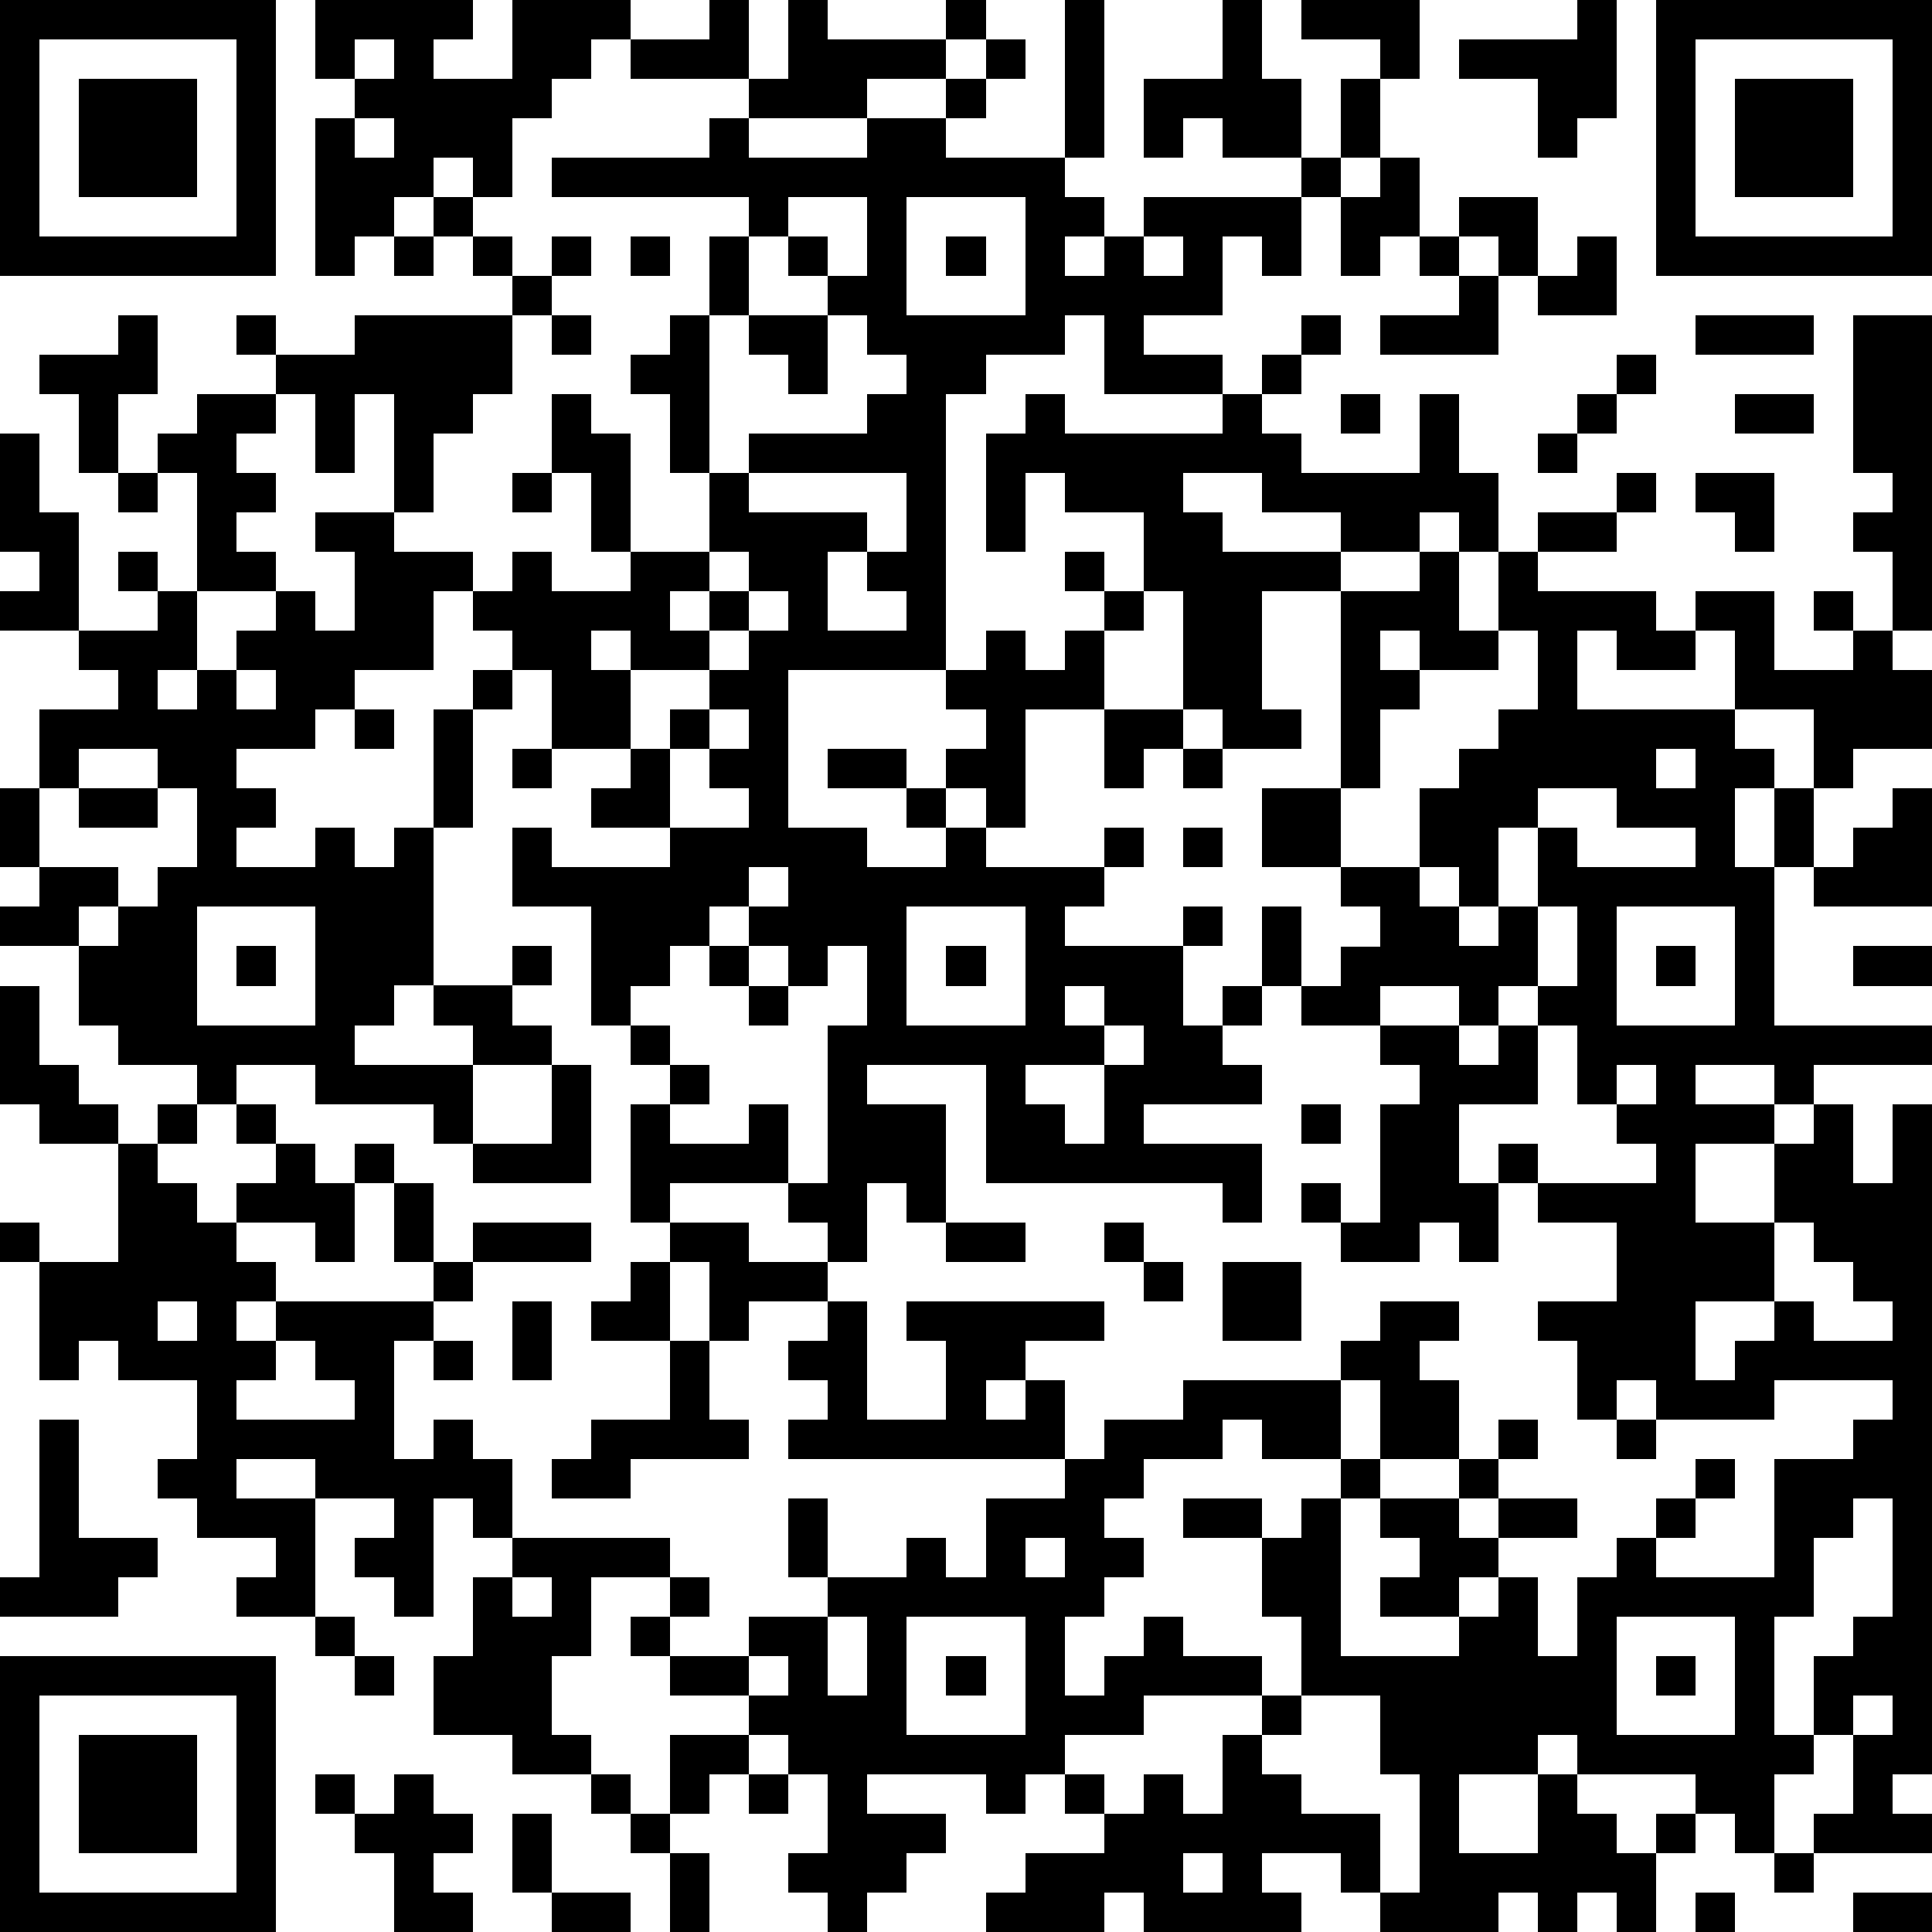 <?xml version="1.0" standalone="yes"?><svg version="1.1" xmlns="http://www.w3.org/2000/svg" xmlns:xlink="http://www.w3.org/1999/xlink" xmlns:ev="http://www.w3.org/2001/xml-events" width="196" height="196" shape-rendering="crispEdges"><path d="M0 0h7v7h-7zM8 0h4v1h-1v1h2v-2h3v1h-1v1h-1v1h-1v2h-1v-1h-1v1h-1v1h-1v1h-1v-4h1v-1h-1zM18 0h1v2h-3v-1h2zM20 0h1v1h3v-1h1v1h-1v1h-2v1h-3v-1h1zM27 0h1v4h-1zM31 0h1v2h1v2h-2v-1h-1v1h-1v-2h2zM33 0h3v2h-1v-1h-2zM40 0h1v3h-1v1h-1v-2h-2v-1h3zM42 0h7v7h-7zM1 1v5h5v-5zM9 1v1h1v-1zM25 1h1v1h-1zM43 1v5h5v-5zM2 2h3v3h-3zM24 2h1v1h-1zM34 2h1v2h-1zM44 2h3v3h-3zM9 3v1h1v-1zM18 3h1v1h3v-1h2v1h3v1h1v1h-1v1h1v-1h1v-1h4v-1h1v1h-1v2h-1v-1h-1v2h-2v1h2v1h-3v-2h-1v1h-2v1h-1v7h-4v4h2v1h2v-1h-1v-1h-2v-1h2v1h1v-1h1v-1h-1v-1h1v-1h1v1h1v-1h1v-1h-1v-1h1v1h1v-2h-2v-1h-1v2h-1v-3h1v-1h1v1h4v-1h1v-1h1v-1h1v1h-1v1h-1v1h1v1h3v-2h1v2h1v2h-1v-1h-1v1h-2v-1h-2v-1h-2v1h1v1h3v1h-2v3h1v1h-2v-1h-1v-3h-1v1h-1v2h-2v3h-1v-1h-1v1h1v1h3v-1h1v1h-1v1h-1v1h3v-1h1v1h-1v2h1v-1h1v-2h1v2h-1v1h-1v1h1v1h-3v1h3v2h-1v-1h-6v-3h-3v1h2v3h-1v-1h-1v2h-1v-1h-1v-1h-3v1h-1v-3h1v-1h-1v-1h-1v-3h-2v-2h1v1h3v-1h-2v-1h1v-1h-2v-2h-1v-1h-1v-1h-1v2h-2v1h-1v1h-2v1h1v1h-1v1h2v-1h1v1h1v-1h1v-3h1v-1h1v1h-1v3h-1v4h-1v1h-1v1h3v-1h-1v-1h2v-1h1v1h-1v1h1v1h-2v2h-1v-1h-3v-1h-2v1h-1v-1h-2v-1h-1v-2h-2v-1h1v-1h-1v-2h1v-2h2v-1h-1v-1h-2v-1h1v-1h-1v-3h1v2h1v3h2v-1h-1v-1h1v1h1v-3h-1v-1h1v-1h2v-1h-1v-1h1v1h2v-1h4v-1h-1v-1h-1v-1h1v1h1v1h1v-1h1v1h-1v1h-1v2h-1v1h-1v2h-1v-3h-1v2h-1v-2h-1v1h-1v1h1v1h-1v1h1v1h-2v2h-1v1h1v-1h1v-1h1v-1h1v1h1v-2h-1v-1h2v1h2v1h1v-1h1v1h2v-1h-1v-2h-1v-2h1v1h1v3h2v-2h-1v-2h-1v-1h1v-1h1v-2h1v-1h-5v-1h4zM35 4h1v2h-1v1h-1v-2h1zM20 5v1h-1v2h-1v4h1v-1h3v-1h1v-1h-1v-1h-1v-1h-1v-1h1v1h1v-2zM23 5v3h3v-3zM37 5h2v2h-1v-1h-1zM10 6h1v1h-1zM16 6h1v1h-1zM24 6h1v1h-1zM29 6v1h1v-1zM36 6h1v1h-1zM40 6h1v2h-2v-1h1zM37 7h1v2h-3v-1h2zM3 8h1v2h-1v2h-1v-2h-1v-1h2zM14 8h1v1h-1zM19 8h2v2h-1v-1h-1zM43 8h3v1h-3zM47 8h2v8h-1v-2h-1v-1h1v-1h-1zM41 9h1v1h-1zM34 10h1v1h-1zM40 10h1v1h-1zM44 10h2v1h-2zM39 11h1v1h-1zM3 12h1v1h-1zM13 12h1v1h-1zM19 12v1h3v1h-1v2h2v-1h-1v-1h1v-2zM41 12h1v1h-1zM43 12h2v2h-1v-1h-1zM39 13h2v1h-2zM18 14v1h-1v1h1v-1h1v-1zM36 14h1v2h1v-2h1v1h3v1h1v-1h2v2h2v-1h-1v-1h1v1h1v1h1v2h-2v1h-1v-2h-2v-2h-1v1h-2v-1h-1v2h4v1h1v1h-1v2h1v-2h1v2h-1v4h4v1h-3v1h-1v-1h-2v1h2v1h-2v2h2v-2h1v-1h1v2h1v-2h1v17h-1v1h1v1h-3v-1h1v-2h-1v-2h1v-1h1v-3h-1v1h-1v2h-1v3h1v1h-1v2h-1v-1h-1v-1h-3v-1h-1v1h-2v2h2v-2h1v1h1v1h1v-1h1v1h-1v2h-1v-1h-1v1h-1v-1h-1v1h-3v-1h-1v-1h-2v1h1v1h-4v-1h-1v1h-3v-1h1v-1h2v-1h-1v-1h-1v1h-1v-1h-3v1h2v1h-1v1h-1v1h-1v-1h-1v-1h1v-2h-1v-1h-1v-1h-2v-1h-1v-1h1v-1h-2v2h-1v2h1v1h-2v-1h-2v-2h1v-2h1v-1h-1v-1h-1v3h-1v-1h-1v-1h1v-1h-2v-1h-2v1h2v3h-2v-1h1v-1h-2v-1h-1v-1h1v-2h-2v-1h-1v1h-1v-3h-1v-1h1v1h2v-3h-2v-1h-1v-3h1v2h1v1h1v1h1v-1h1v1h-1v1h1v1h1v-1h1v-1h-1v-1h1v1h1v1h1v-1h1v1h-1v2h-1v-1h-2v1h1v1h-1v1h1v-1h4v-1h-1v-2h1v2h1v-1h3v1h-3v1h-1v1h-1v3h1v-1h1v1h1v2h4v1h1v1h-1v1h2v-1h2v-1h-1v-2h1v2h2v-1h1v1h1v-2h2v-1h-7v-1h1v-1h-1v-1h1v-1h-2v1h-1v-2h-1v-1h2v1h2v1h1v3h2v-2h-1v-1h5v1h-2v1h-1v1h1v-1h1v2h1v-1h2v-1h4v-1h1v-1h2v1h-1v1h1v2h-2v-2h-1v2h-2v-1h-1v1h-2v1h-1v1h1v1h-1v1h-1v2h1v-1h1v-1h1v1h2v1h-3v1h-2v1h1v1h1v-1h1v1h1v-2h1v-1h1v-2h-1v-2h-2v-1h2v1h1v-1h1v-1h1v1h-1v4h3v-1h-2v-1h1v-1h-1v-1h2v-1h1v-1h1v1h-1v1h-1v1h1v-1h2v1h-2v1h-1v1h1v-1h1v2h1v-2h1v-1h1v-1h1v-1h1v1h-1v1h-1v1h3v-3h2v-1h1v-1h-3v1h-3v-1h-1v1h-1v-2h-1v-1h2v-2h-2v-1h-1v-1h1v1h3v-1h-1v-1h-1v-2h-1v-1h-1v1h-1v-1h-2v1h-2v-1h1v-1h1v-1h-1v-1h-2v-2h2v-5h2zM19 15v1h-1v1h-2v-1h-1v1h1v2h1v-1h1v-1h1v-1h1v-1zM35 16v1h1v-1zM38 16v1h-2v1h-1v2h-1v2h2v-2h1v-1h1v-1h1v-2zM6 17v1h1v-1zM9 18h1v1h-1zM18 18v1h-1v2h2v-1h-1v-1h1v-1zM28 18h2v1h-1v1h-1zM2 19v1h-1v2h2v1h-1v1h1v-1h1v-1h1v-2h-1v-1zM13 19h1v1h-1zM30 19h1v1h-1zM42 19v1h1v-1zM2 20h2v1h-2zM39 20v1h-1v2h-1v-1h-1v1h1v1h1v-1h1v-2h1v1h3v-1h-2v-1zM48 20h1v3h-3v-1h1v-1h1zM30 21h1v1h-1zM19 22v1h-1v1h-1v1h-1v1h1v1h1v1h-1v1h2v-1h1v2h1v-4h1v-2h-1v1h-1v-1h-1v-1h1v-1zM5 23v3h3v-3zM23 23v3h3v-3zM39 23v2h1v-2zM41 23v3h3v-3zM6 24h1v1h-1zM18 24h1v1h-1zM24 24h1v1h-1zM42 24h1v1h-1zM47 24h2v1h-2zM19 25h1v1h-1zM27 25v1h1v-1zM28 26v1h-2v1h1v1h1v-2h1v-1zM35 26h2v1h1v-1h1v2h-2v2h1v2h-1v-1h-1v1h-2v-1h-1v-1h1v1h1v-3h1v-1h-1zM14 27h1v3h-3v-1h2zM41 27v1h1v-1zM33 28h1v1h-1zM24 31h2v1h-2zM28 31h1v1h-1zM45 31v2h-2v2h1v-1h1v-1h1v1h2v-1h-1v-1h-1v-1zM16 32h1v2h-2v-1h1zM29 32h1v1h-1zM31 32h2v2h-2zM4 33v1h1v-1zM13 33h1v2h-1zM7 34v1h-1v1h3v-1h-1v-1zM11 34h1v1h-1zM17 34h1v2h1v1h-3v1h-2v-1h1v-1h2zM1 36h1v3h2v1h-1v1h-3v-1h1zM41 36h1v1h-1zM26 39v1h1v-1zM13 40v1h1v-1zM8 41h1v1h-1zM21 41v2h1v-2zM23 41v3h3v-3zM41 41v3h3v-3zM0 42h7v7h-7zM9 42h1v1h-1zM19 42v1h1v-1zM24 42h1v1h-1zM42 42h1v1h-1zM1 43v5h5v-5zM33 43v1h-1v1h1v1h2v2h1v-3h-1v-2zM47 43v1h1v-1zM2 44h3v3h-3zM17 44h2v1h-1v1h-1zM8 45h1v1h-1zM10 45h1v1h1v1h-1v1h1v1h-2v-2h-1v-1h1zM15 45h1v1h-1zM19 45h1v1h-1zM13 46h1v2h-1zM16 46h1v1h-1zM17 47h1v2h-1zM30 47v1h1v-1zM45 47h1v1h-1zM14 48h2v1h-2zM43 48h1v1h-1zM47 48h2v1h-2z" style="fill:#000" transform="translate(0,0) scale(4)"/></svg>